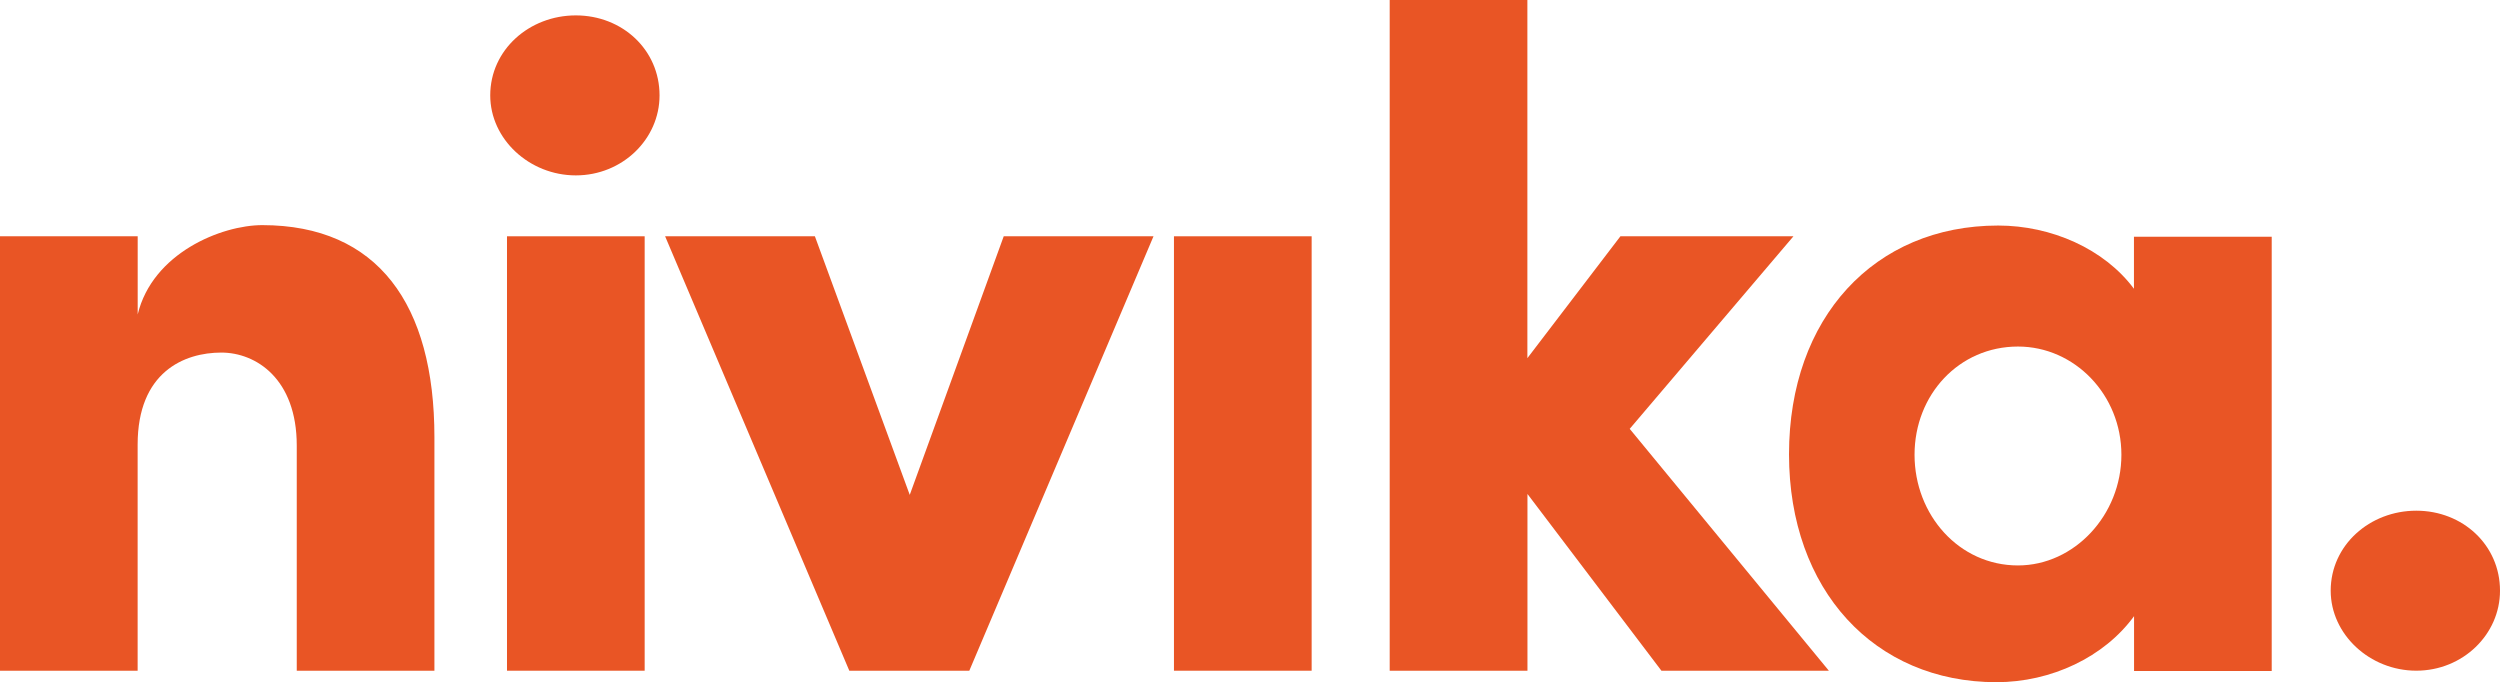 <svg id="Layer_1" data-name="Layer 1" xmlns="http://www.w3.org/2000/svg" viewBox="0 0 1027.87 280.48"><defs><style>.cls-1{fill:#e95525;}</style></defs><path class="cls-1" d="M358.24,359.15v96h-56.6V362.59c0-27.53-16.83-38.24-31-38.24-15.3,0-34.42,8-34.42,37.86v92.94H179.63V276.54h56.61v32.13c6.12-25.25,34.42-36.72,51.25-36.72C334.91,272,358.24,304.46,358.24,359.15Z" transform="translate(-179.63 -179.39)"/><path class="cls-1" d="M388.08,276.54h56.6V455.15h-56.6Z" transform="translate(-179.63 -179.39)"/><path class="cls-1" d="M592.31,276.54h61.58L578.16,455.15H528.82L453.09,276.54h61.58l39,106.32Z" transform="translate(-179.63 -179.39)"/><path class="cls-1" d="M662.3,276.54h56.61V455.15H662.3Z" transform="translate(-179.63 -179.39)"/><path class="cls-1" d="M931.56,455.15H862.72l-55.08-72.67v72.67H751V179.39h56.61V326.64l38.25-50.1H917l-67.32,79.17Z" transform="translate(-179.63 -179.39)"/><path class="cls-1" d="M1057,276.71v21.41c-12.23-16.44-34-26-55.82-26-50.86,0-86,37.85-86,94.06,0,55.83,35.18,93.69,85.27,93.69,22.56,0,44.36-10.33,56.59-27.15v22.56h56.6V276.71Zm-47.68,135.16c-24.23,0-42.53-20.77-42.53-45.5s18.3-44.5,42.53-44.5c23.24,0,42.52,19.78,42.52,44.5S1032.53,411.87,1009.29,411.87Z" transform="translate(-179.63 -179.39)"/><path class="cls-1" d="M1137.89,422.25c0-18.74,16.07-32.89,35.19-32.89s34.42,14.15,34.42,32.89c0,18-15.3,32.89-34.42,32.89S1137.89,440.22,1137.89,422.25Z" transform="translate(-179.63 -179.39)"/><path class="cls-1" d="M381.19,218.61c0-18.74,16.07-32.89,35.19-32.89s34.42,14.15,34.42,32.89c0,18-15.3,32.89-34.42,32.89S381.19,236.59,381.19,218.61Z" transform="translate(-179.63 -179.39)"/></svg>